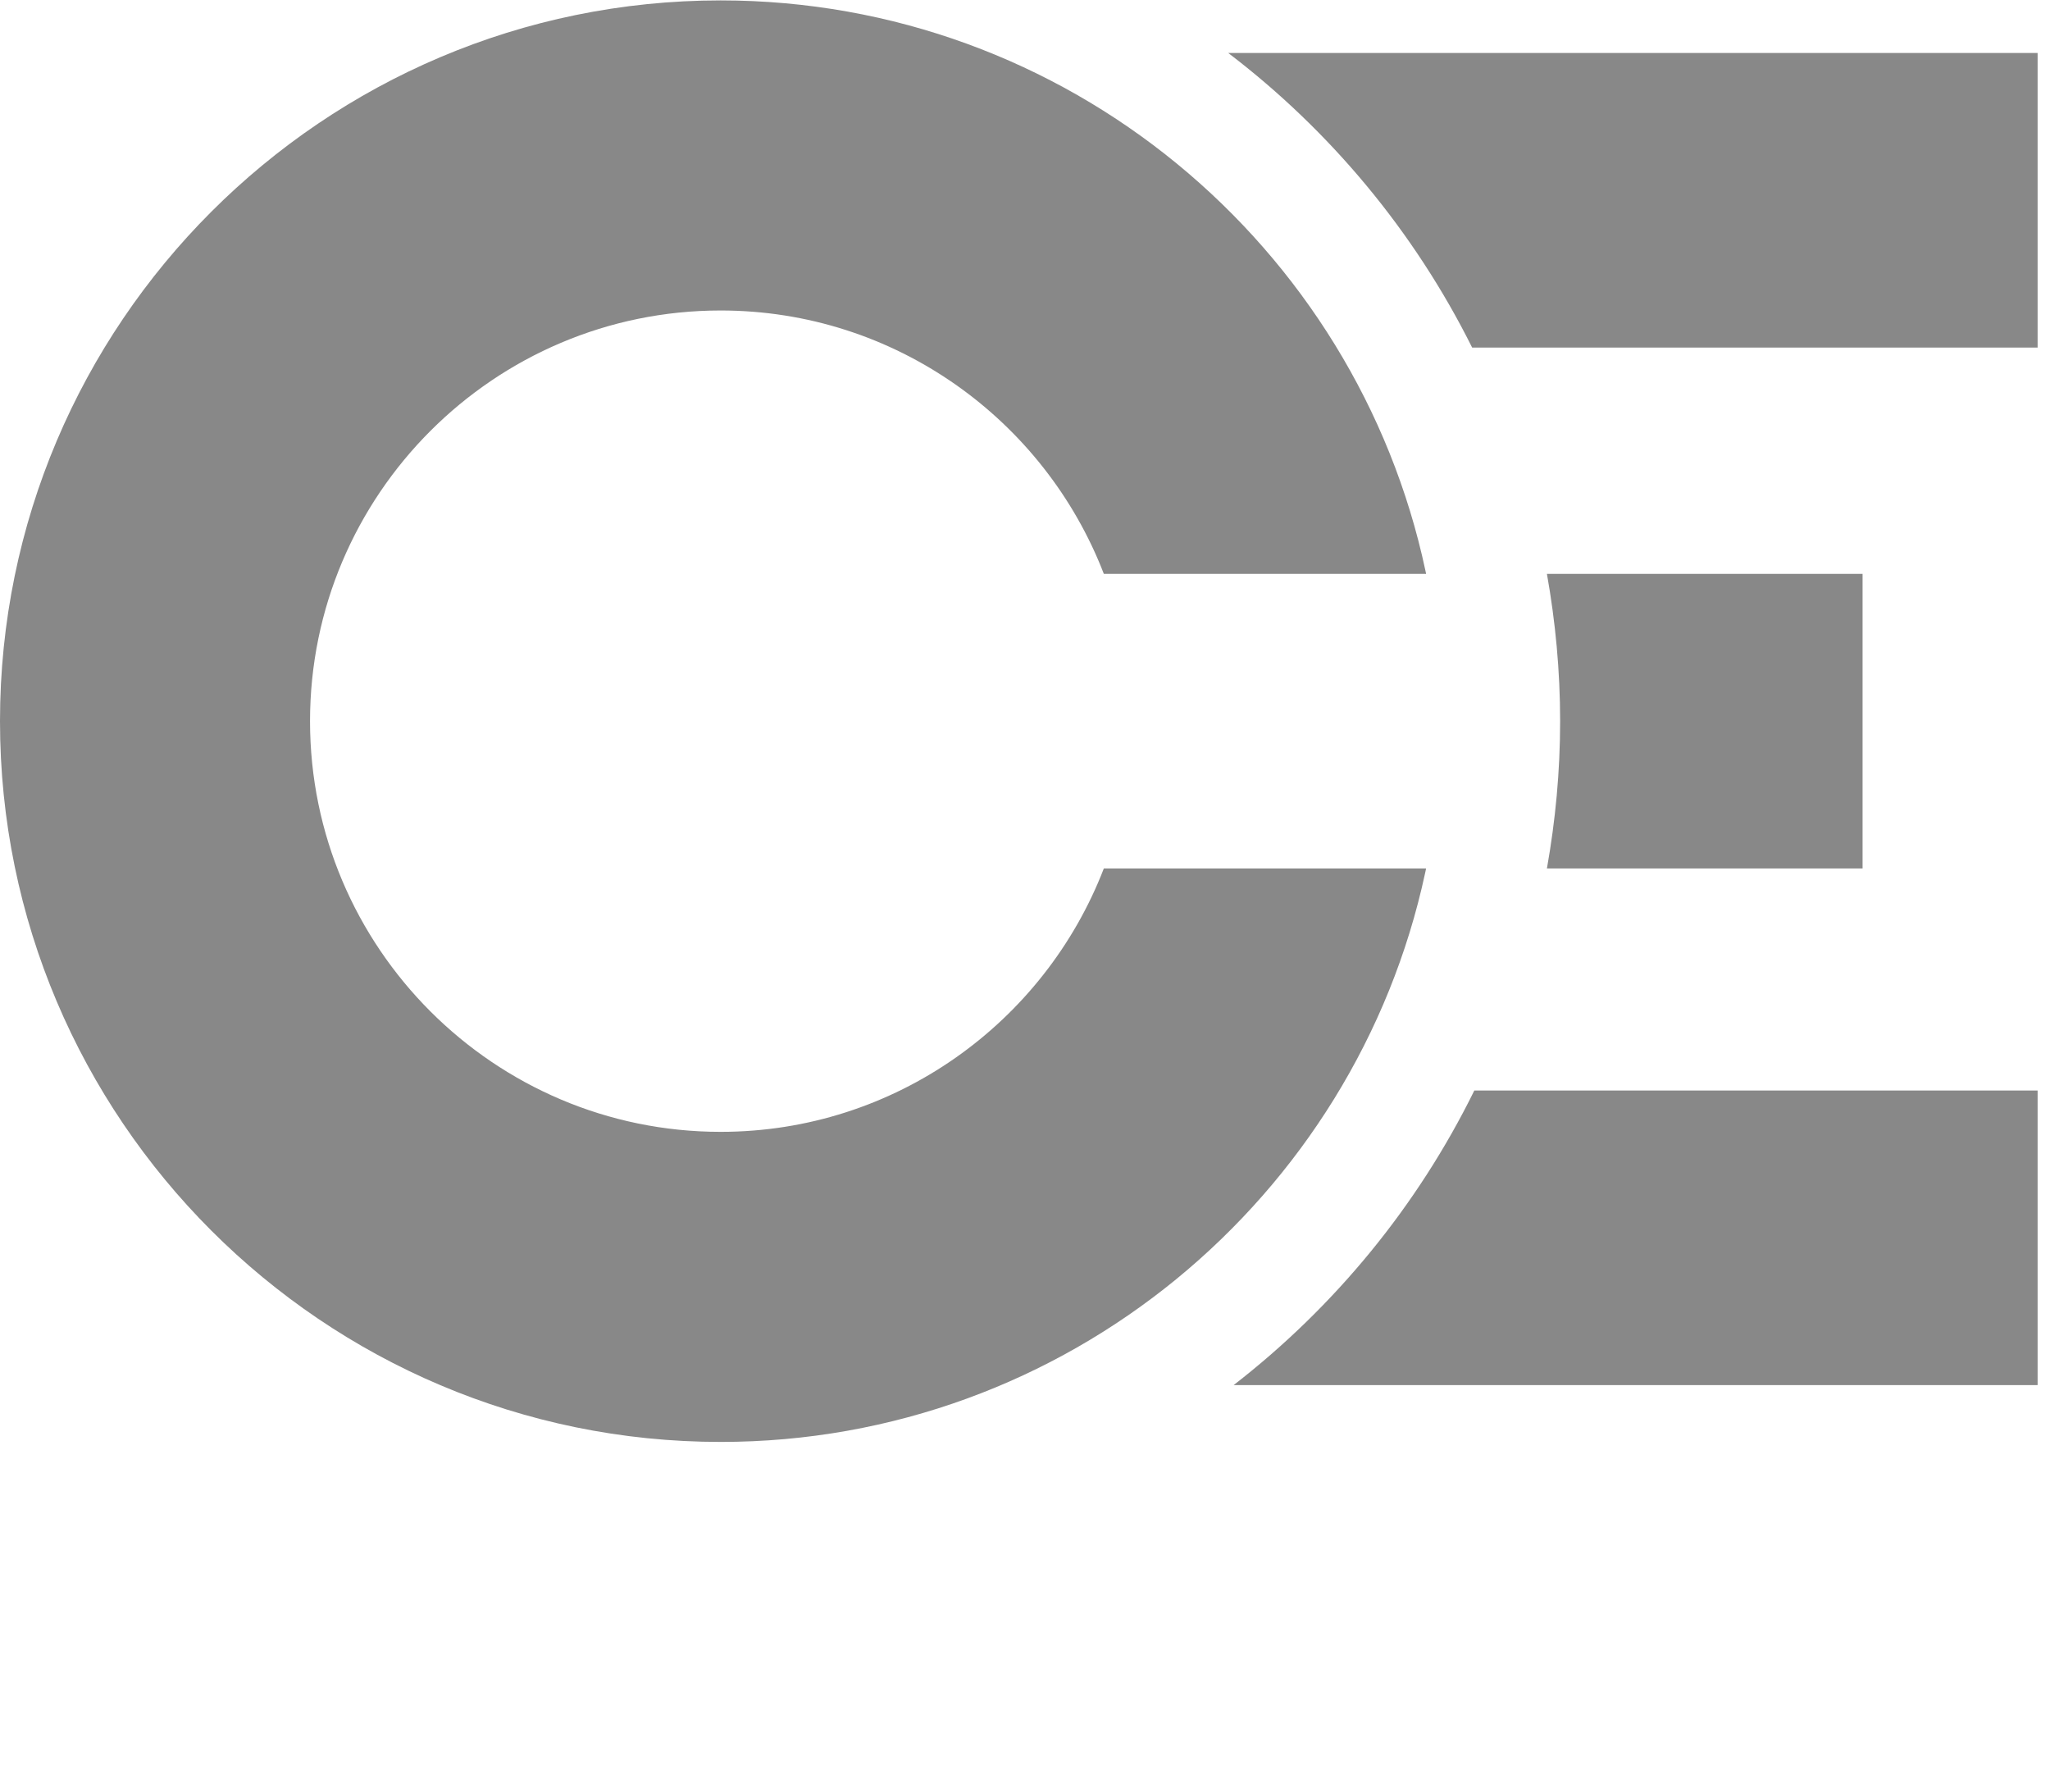 <?xml version="1.0" encoding="UTF-8" standalone="no"?>
<svg
   xmlns:dc="http://purl.org/dc/elements/1.1/"
   xmlns:cc="http://creativecommons.org/ns#"
   xmlns:rdf="http://www.w3.org/1999/02/22-rdf-syntax-ns#"
   xmlns:svg="http://www.w3.org/2000/svg"
   xmlns="http://www.w3.org/2000/svg"
   viewBox="0 0 264.427 231.133"
   height="231.133"
   width="264.427"
   xml:space="preserve"
   id="svg2"
   version="1.1">
    <defs id="defs6" />
    <g transform="matrix(1.333,0,0,-1.333,0,231.133)" id="g10">
      <g  transform="scale(0.1)" id="g12">
        <path id="path14"
         style="fill:#888;fill-opacity:1;fill-rule:nonzero;stroke:none"
         d="m 1424.53,1397.66 h 547.18 v 285.03 h -783.23 c 98.94,-75.35 180.06,-172.85 236.05,-285.03"
        />
        <path id="path16"
            style="fill:#888;fill-opacity:1;fill-rule:nonzero;stroke:none"
            d="m 1193.74,393.859 h 777.97 V 678.891 H 1426.65 C 1371.59,566.961 1291.48,469.57 1193.74,393.859"
        />
        <path id="path18"
            style="fill:#888;fill-opacity:1;fill-rule:nonzero;stroke:none"
            d="m 1496.89,893.691 h 305.45 v 285.029 h -305.45 c 8.25,-46.31 12.78,-93.88 12.78,-142.51 0,-48.644 -4.53,-96.21 -12.78,-142.519"
        />
        <path id="path20"
            style="fill:#888;fill-opacity:1;fill-rule:nonzero;stroke:none"
            d="m 1379.43,1181.35 c -66.97,315.08 -347.34,552.19 -682.094,552.19 C 312.82,1733.54 0,1420.72 0,1036.21 0,651.691 312.82,338.871 697.336,338.871 c 334.184,0 614.184,236.32 681.744,550.621 l 0.9,4.199 h -4.16 -3.95 -303.74 C 1010.72,744.813 866.211,638.871 697.336,638.871 478.242,638.871 300,817.117 300,1036.21 c 0,219.09 178.242,397.33 397.336,397.33 168.875,0 313.384,-105.94 370.804,-254.82 v 0 h 309.97 l 1.87,-0.09 -0.55,2.72"
        />
      </g>
    </g>
</svg>